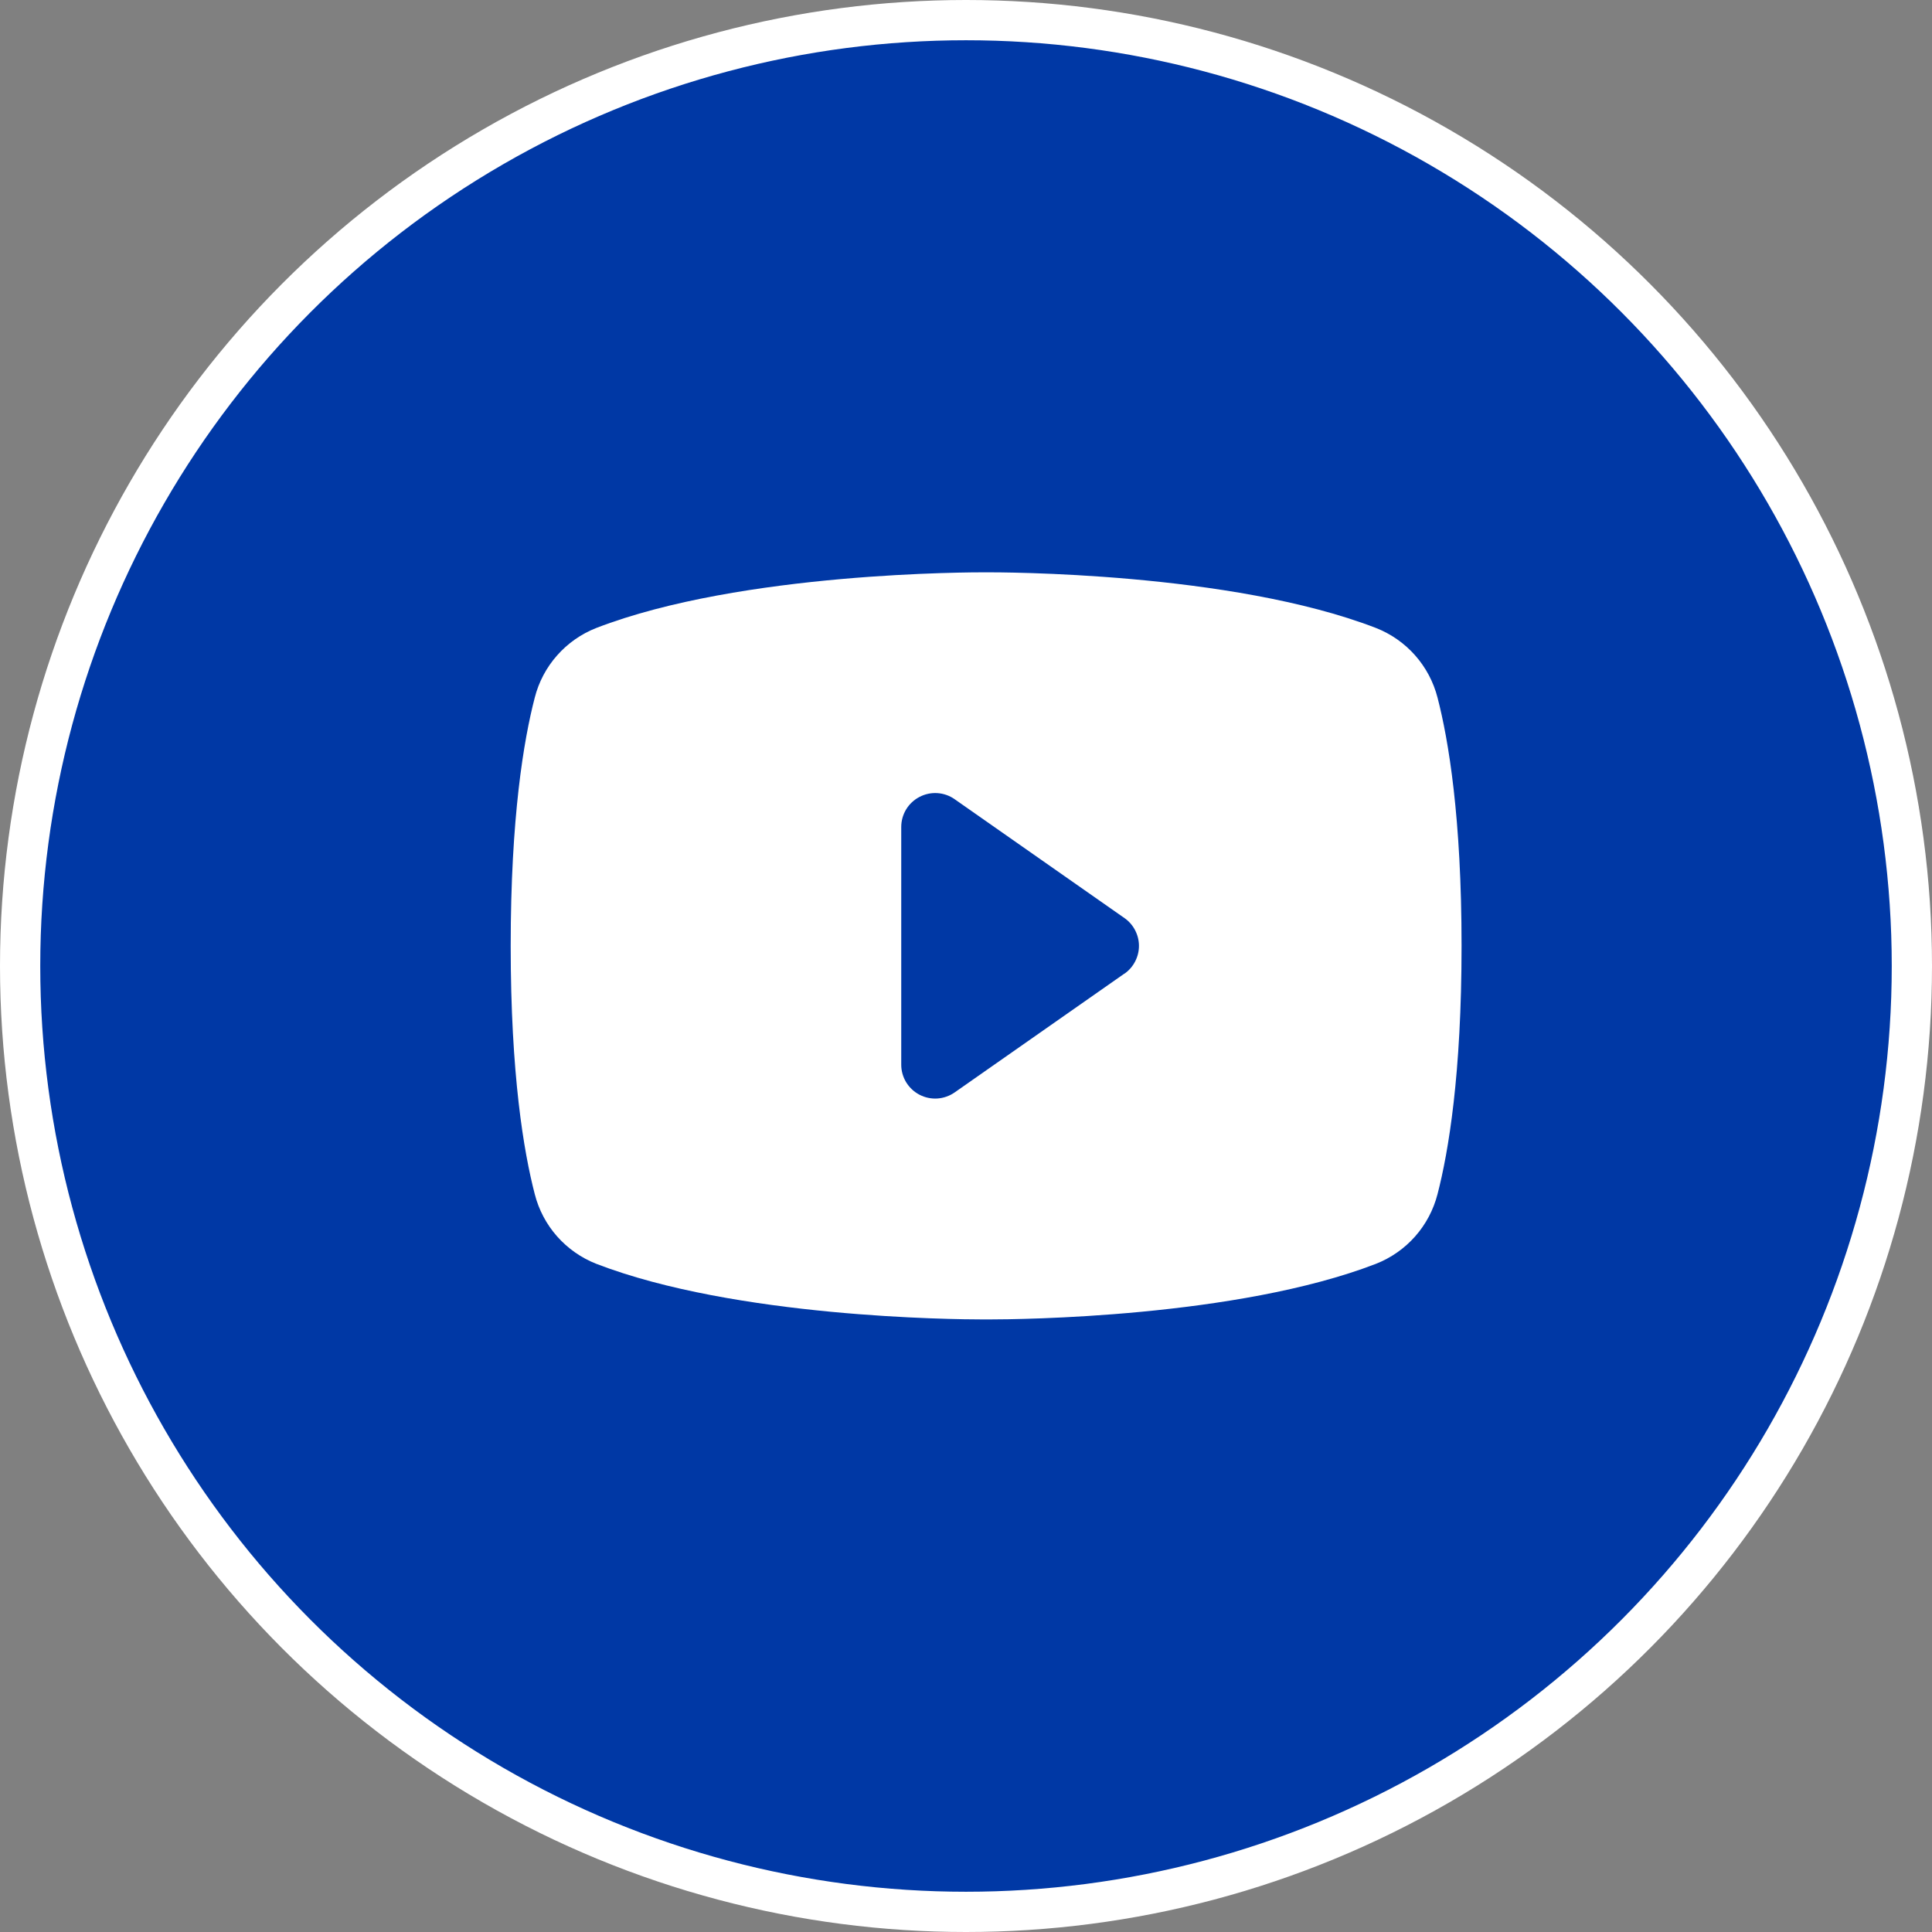 <?xml version="1.0" encoding="UTF-8"?> <svg xmlns="http://www.w3.org/2000/svg" width="48" height="48" viewBox="0 0 48 48" fill="none"><rect x="0" y="0" width="48" height="48" fill="#808080" stroke="none"/><circle cx="24" cy="24" r="23.5" fill="#0038A5" stroke="white"></circle><path d="M35.715 17.332C35.615 16.943 35.425 16.584 35.159 16.283C34.893 15.982 34.56 15.749 34.186 15.602C30.571 14.206 24.816 14.219 24.5 14.219C24.184 14.219 18.429 14.206 14.814 15.602C14.44 15.749 14.107 15.982 13.841 16.283C13.575 16.584 13.385 16.943 13.286 17.332C13.012 18.385 12.688 20.308 12.688 23.5C12.688 26.692 13.012 28.615 13.286 29.668C13.385 30.057 13.575 30.417 13.841 30.718C14.107 31.018 14.44 31.252 14.814 31.399C18.277 32.735 23.698 32.781 24.43 32.781H24.57C25.302 32.781 30.726 32.735 34.186 31.399C34.56 31.252 34.894 31.018 35.159 30.718C35.425 30.417 35.615 30.057 35.715 29.668C35.988 28.613 36.312 26.692 36.312 23.5C36.312 20.308 35.988 18.385 35.715 17.332ZM27.937 24.188L23.718 27.141C23.592 27.229 23.444 27.281 23.291 27.292C23.137 27.302 22.983 27.27 22.846 27.199C22.709 27.128 22.595 27.021 22.514 26.89C22.434 26.758 22.391 26.607 22.391 26.453V20.547C22.391 20.392 22.433 20.241 22.513 20.109C22.593 19.977 22.708 19.87 22.845 19.799C22.982 19.727 23.136 19.695 23.29 19.705C23.444 19.715 23.592 19.767 23.718 19.856L27.937 22.809C28.048 22.887 28.139 22.99 28.201 23.111C28.264 23.231 28.297 23.364 28.297 23.5C28.297 23.636 28.264 23.769 28.201 23.889C28.139 24.01 28.048 24.113 27.937 24.191V24.188Z" fill="white"></path></svg> 